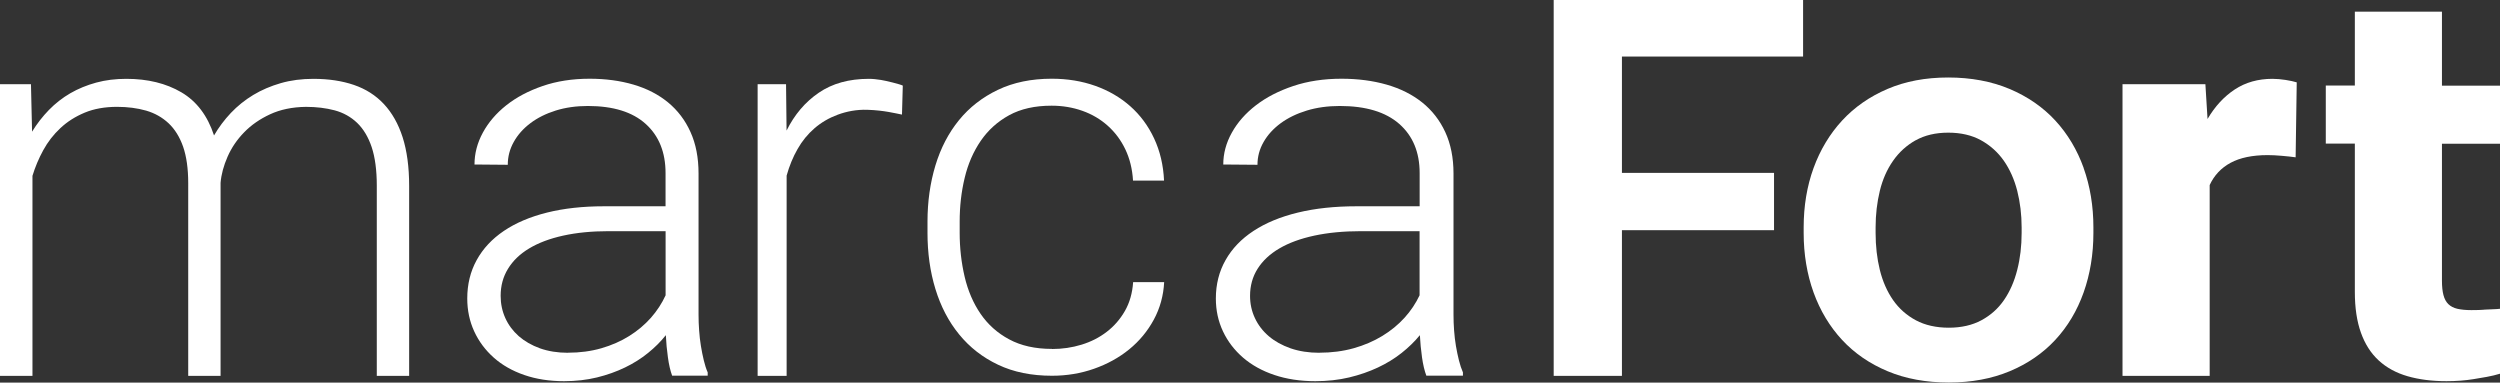 <?xml version="1.0" encoding="UTF-8"?>
<svg id="Camada_2" data-name="Camada 2" xmlns="http://www.w3.org/2000/svg" viewBox="0 0 431.94 66.1">
  <rect x="0" y="0" width="431.94" height="66.1" fill="#333333" stroke="none"/>
  <defs>
    <style>
      .cls-1 {
        fill: #fff;
        stroke-width: 0px;
      }
    </style>
  </defs>
  <g id="Camada_1-2" data-name="Camada 1">
    <g>
      <path class="cls-1" d="m5.35,14.55l.19,8.2c.84-1.37,1.81-2.62,2.91-3.75,1.1-1.13,2.34-2.1,3.7-2.89,1.37-.79,2.86-1.4,4.47-1.84s3.35-.65,5.22-.65c3.69,0,6.86.78,9.5,2.33,2.64,1.55,4.52,4.04,5.64,7.45.81-1.4,1.78-2.69,2.91-3.89,1.13-1.19,2.42-2.23,3.86-3.1s3.04-1.55,4.77-2.05c1.74-.5,3.62-.74,5.63-.74,2.61,0,4.94.35,6.99,1.05,2.05.7,3.78,1.8,5.19,3.31,1.41,1.51,2.49,3.42,3.24,5.75.74,2.33,1.12,5.12,1.12,8.38v32.83h-5.59v-32.88c0-2.67-.3-4.88-.88-6.64-.59-1.75-1.43-3.15-2.51-4.19-1.09-1.04-2.38-1.76-3.89-2.17-1.51-.4-3.16-.6-4.96-.6-2.36.03-4.42.46-6.19,1.28s-3.27,1.86-4.49,3.12c-1.23,1.26-2.18,2.66-2.86,4.21-.68,1.55-1.09,3.06-1.21,4.52v33.35h-5.59V31.64c0-2.51-.3-4.61-.88-6.29-.59-1.68-1.43-3.03-2.51-4.05-1.09-1.02-2.38-1.75-3.89-2.19-1.51-.43-3.18-.65-5.01-.65-2.11,0-3.98.33-5.59,1-1.61.67-3.02,1.56-4.21,2.68-1.2,1.12-2.18,2.39-2.96,3.82-.78,1.43-1.4,2.9-1.86,4.42v34.56H0V14.55h5.35Z"/>
      <path class="cls-1" d="m116.14,64.94c-.32-.87-.57-1.93-.74-3.19-.18-1.26-.3-2.54-.36-3.84-.86,1.09-1.88,2.11-3.07,3.07-1.18.96-2.51,1.8-3.98,2.51-1.47.71-3.08,1.29-4.84,1.72-1.76.43-3.66.65-5.7.65-2.52,0-4.82-.36-6.87-1.07-2.06-.71-3.82-1.71-5.27-3-1.45-1.29-2.58-2.8-3.38-4.54-.8-1.74-1.2-3.63-1.2-5.68,0-2.45.54-4.67,1.63-6.64,1.08-1.97,2.65-3.65,4.69-5.03,2.04-1.38,4.53-2.44,7.45-3.17,2.92-.73,6.2-1.09,9.85-1.09h10.64v-5.73c0-3.6-1.14-6.43-3.43-8.5-2.28-2.06-5.61-3.1-9.99-3.1-2.01,0-3.86.26-5.56.79-1.69.53-3.15,1.26-4.38,2.19-1.23.93-2.19,2.01-2.87,3.24-.69,1.23-1.03,2.54-1.03,3.94l-5.75-.05c0-1.89.48-3.73,1.44-5.5.96-1.77,2.31-3.35,4.05-4.73,1.74-1.38,3.83-2.49,6.28-3.33,2.44-.84,5.15-1.26,8.12-1.26,2.75,0,5.28.34,7.59,1.02,2.32.68,4.3,1.71,5.96,3.07,1.66,1.37,2.96,3.07,3.88,5.12.93,2.05,1.39,4.44,1.39,7.17v24.4c0,.87.03,1.77.1,2.7.06.93.17,1.83.31,2.7.14.87.31,1.7.5,2.49s.41,1.48.67,2.07v.56h-6.13Zm-18.01-4c2.08,0,4-.26,5.77-.77,1.77-.51,3.38-1.22,4.82-2.12,1.44-.9,2.68-1.95,3.74-3.14,1.05-1.2,1.9-2.49,2.54-3.89v-11.08h-9.82c-2.94,0-5.57.26-7.88.77-2.32.51-4.27,1.25-5.87,2.21-1.6.96-2.82,2.14-3.66,3.52-.85,1.38-1.27,2.94-1.27,4.68,0,1.37.27,2.65.81,3.84.54,1.2,1.32,2.23,2.32,3.12,1.01.88,2.23,1.58,3.66,2.1,1.44.51,3.05.77,4.84.77Z"/>
      <path class="cls-1" d="m155.85,19.8c-1.18-.22-3.04-.73-5.97-.83-1.89-.06-3.6.28-5.12.84-1.52.56-2.86,1.34-4.03,2.35-1.17,1.01-2.14,2.2-2.93,3.59-.79,1.38-1.42,2.91-1.89,4.59v34.6h-5.01V14.55h4.91l.09,8.01c1.37-2.76,3.22-4.94,5.57-6.54,2.34-1.6,5.22-2.4,8.64-2.4.68,0,1.38.08,2.09.19.85.13,3.3.73,3.78.98l-.14,5.02Z"/>
      <path class="cls-1" d="m181.77,60.3c1.77,0,3.47-.25,5.1-.75s3.08-1.24,4.35-2.22c1.27-.97,2.32-2.18,3.14-3.61.82-1.43,1.29-3.09,1.42-4.98h5.36c-.12,2.35-.72,4.51-1.79,6.49-1.07,1.98-2.49,3.69-4.24,5.12-1.75,1.43-3.78,2.55-6.08,3.36-2.3.81-4.72,1.21-7.27,1.21-3.54,0-6.64-.63-9.31-1.9-2.67-1.26-4.91-3.01-6.73-5.24-1.82-2.22-3.18-4.84-4.1-7.84-.92-3-1.37-6.24-1.37-9.72v-1.92c0-3.47.46-6.71,1.37-9.72.91-3,2.27-5.61,4.07-7.82s4.04-3.96,6.73-5.24c2.68-1.28,5.78-1.92,9.29-1.92,2.7,0,5.21.41,7.52,1.23,2.31.82,4.33,2,6.05,3.52,1.72,1.52,3.1,3.38,4.12,5.56,1.02,2.18,1.6,4.61,1.72,7.29h-5.36c-.12-2.01-.57-3.81-1.33-5.4-.76-1.59-1.77-2.94-3.03-4.07-1.26-1.13-2.72-1.99-4.38-2.58-1.66-.59-3.44-.89-5.33-.89-2.89,0-5.33.55-7.34,1.65-2,1.1-3.64,2.58-4.91,4.44-1.27,1.86-2.2,3.99-2.77,6.4-.58,2.41-.86,4.92-.86,7.54v1.92c0,2.65.29,5.19.86,7.61.57,2.42,1.49,4.56,2.75,6.4,1.26,1.84,2.9,3.32,4.94,4.41,2.03,1.1,4.5,1.65,7.38,1.65Z"/>
      <path class="cls-1" d="m246.45,64.94c-.33-.87-.58-1.93-.76-3.19-.18-1.26-.3-2.54-.37-3.84-.89,1.09-1.94,2.11-3.15,3.07-1.21.96-2.58,1.8-4.09,2.51-1.51.71-3.17,1.29-4.97,1.72-1.81.43-3.76.65-5.86.65-2.59,0-4.95-.36-7.06-1.07-2.12-.71-3.92-1.71-5.42-3-1.49-1.29-2.65-2.8-3.47-4.54-.82-1.74-1.23-3.63-1.23-5.68,0-2.45.56-4.67,1.68-6.64,1.11-1.97,2.72-3.65,4.82-5.03,2.1-1.38,4.65-2.44,7.66-3.17,3-.73,6.38-1.09,10.12-1.09h10.93v-5.73c0-3.6-1.17-6.43-3.52-8.5-2.35-2.06-5.77-3.1-10.27-3.1-2.07,0-3.97.26-5.71.79-1.74.53-3.24,1.26-4.51,2.19-1.26.93-2.25,2.01-2.95,3.24-.71,1.23-1.06,2.54-1.06,3.94l-5.91-.05c0-1.89.49-3.73,1.48-5.5.98-1.77,2.37-3.35,4.16-4.73,1.79-1.38,3.94-2.49,6.45-3.33s5.29-1.26,8.34-1.26c2.82,0,5.42.34,7.8,1.02,2.38.68,4.42,1.71,6.13,3.07,1.71,1.37,3.04,3.07,3.99,5.12.95,2.05,1.43,4.44,1.43,7.17v24.4c0,.87.03,1.77.1,2.7.07.93.17,1.83.32,2.7.15.87.32,1.7.52,2.49s.43,1.48.69,2.07v.56h-6.3Zm-18.51-4c2.13,0,4.11-.26,5.93-.77,1.82-.51,3.47-1.22,4.95-2.12,1.48-.9,2.76-1.95,3.84-3.14s1.95-2.49,2.61-3.89v-11.08h-10.09c-3.02,0-5.72.26-8.1.77-2.38.51-4.39,1.25-6.03,2.21-1.64.96-2.9,2.14-3.77,3.52-.87,1.38-1.3,2.94-1.3,4.68,0,1.37.28,2.65.84,3.84.56,1.2,1.35,2.23,2.39,3.12,1.03.88,2.29,1.58,3.77,2.1,1.48.51,3.13.77,4.97.77Z"/>
      <polygon class="cls-1" points="311.53 9.77 311.53 0 268.44 0 268.44 64.94 280.23 64.94 280.23 39.77 306.51 39.77 306.51 29.87 280.23 29.87 280.23 9.77 311.53 9.77"/>
      <path class="cls-1" d="m360.01,29.03c-1.12-3.13-2.77-5.89-4.9-8.2-2.13-2.31-4.79-4.15-7.9-5.46-3.11-1.31-6.67-1.98-10.6-1.98s-7.42.66-10.5,1.98c-3.07,1.31-5.71,3.15-7.84,5.46-2.13,2.31-3.79,5.07-4.93,8.2-1.14,3.13-1.71,6.57-1.71,10.25v.98c0,3.67.58,7.13,1.71,10.27,1.14,3.15,2.8,5.91,4.93,8.2,2.13,2.3,4.78,4.12,7.87,5.41,3.09,1.3,6.65,1.95,10.57,1.95s7.43-.66,10.52-1.95c3.09-1.29,5.74-3.11,7.87-5.41,2.13-2.29,3.78-5.05,4.9-8.2,1.12-3.15,1.69-6.6,1.69-10.27v-.98c0-3.67-.57-7.11-1.69-10.25Zm-29.02-4.79c1.55-.87,3.44-1.32,5.62-1.32s4.09.44,5.67,1.32c1.59.88,2.91,2.07,3.94,3.54,1.03,1.48,1.81,3.23,2.31,5.19.5,1.98.76,4.1.76,6.31v.98c0,2.24-.25,4.38-.76,6.37-.5,1.99-1.27,3.74-2.29,5.22-1.01,1.47-2.33,2.64-3.91,3.49-1.58.85-3.47,1.28-5.63,1.28s-4.09-.43-5.68-1.28c-1.59-.85-2.91-2.02-3.94-3.49-1.03-1.48-1.8-3.23-2.29-5.21-.49-1.99-.73-4.14-.73-6.38v-.98c0-2.21.25-4.33.73-6.31.48-1.97,1.25-3.71,2.29-5.19,1.02-1.47,2.33-2.66,3.89-3.54Z"/>
      <path class="cls-1" d="m394.89,13.81c-.79-.12-1.55-.19-2.26-.19-2.48,0-4.66.61-6.52,1.84-1.86,1.23-3.43,2.93-4.7,5.1l-.37-6.01h-14.32v50.39h15.06V31.97c.78-1.68,1.98-2.96,3.61-3.84s3.76-1.33,6.4-1.33c.71,0,1.53.04,2.44.12s1.72.16,2.4.26l.19-12.95c-.5-.16-1.14-.29-1.93-.42Z"/>
      <path class="cls-1" d="m429.22,53.51c-.59.05-1.33.07-2.23.07-.96,0-1.77-.08-2.42-.23s-1.17-.43-1.56-.81-.67-.91-.84-1.56c-.17-.65-.26-1.47-.26-2.47v-23.68h10.03v-10.03h-10.03V2.02h-15.05v12.76h-5.02v10.03h5.02v25.64c0,2.73.35,5.08,1.05,7.03.7,1.96,1.72,3.56,3.07,4.8,1.35,1.24,3.01,2.15,4.98,2.72,1.97.57,4.22.86,6.73.86,1.68,0,3.23-.12,4.66-.35,1.43-.23,3.23-.51,4.59-.94v-11.22c-.53.09-2.13.1-2.72.15Z"/>
    </g>
  </g>
</svg>